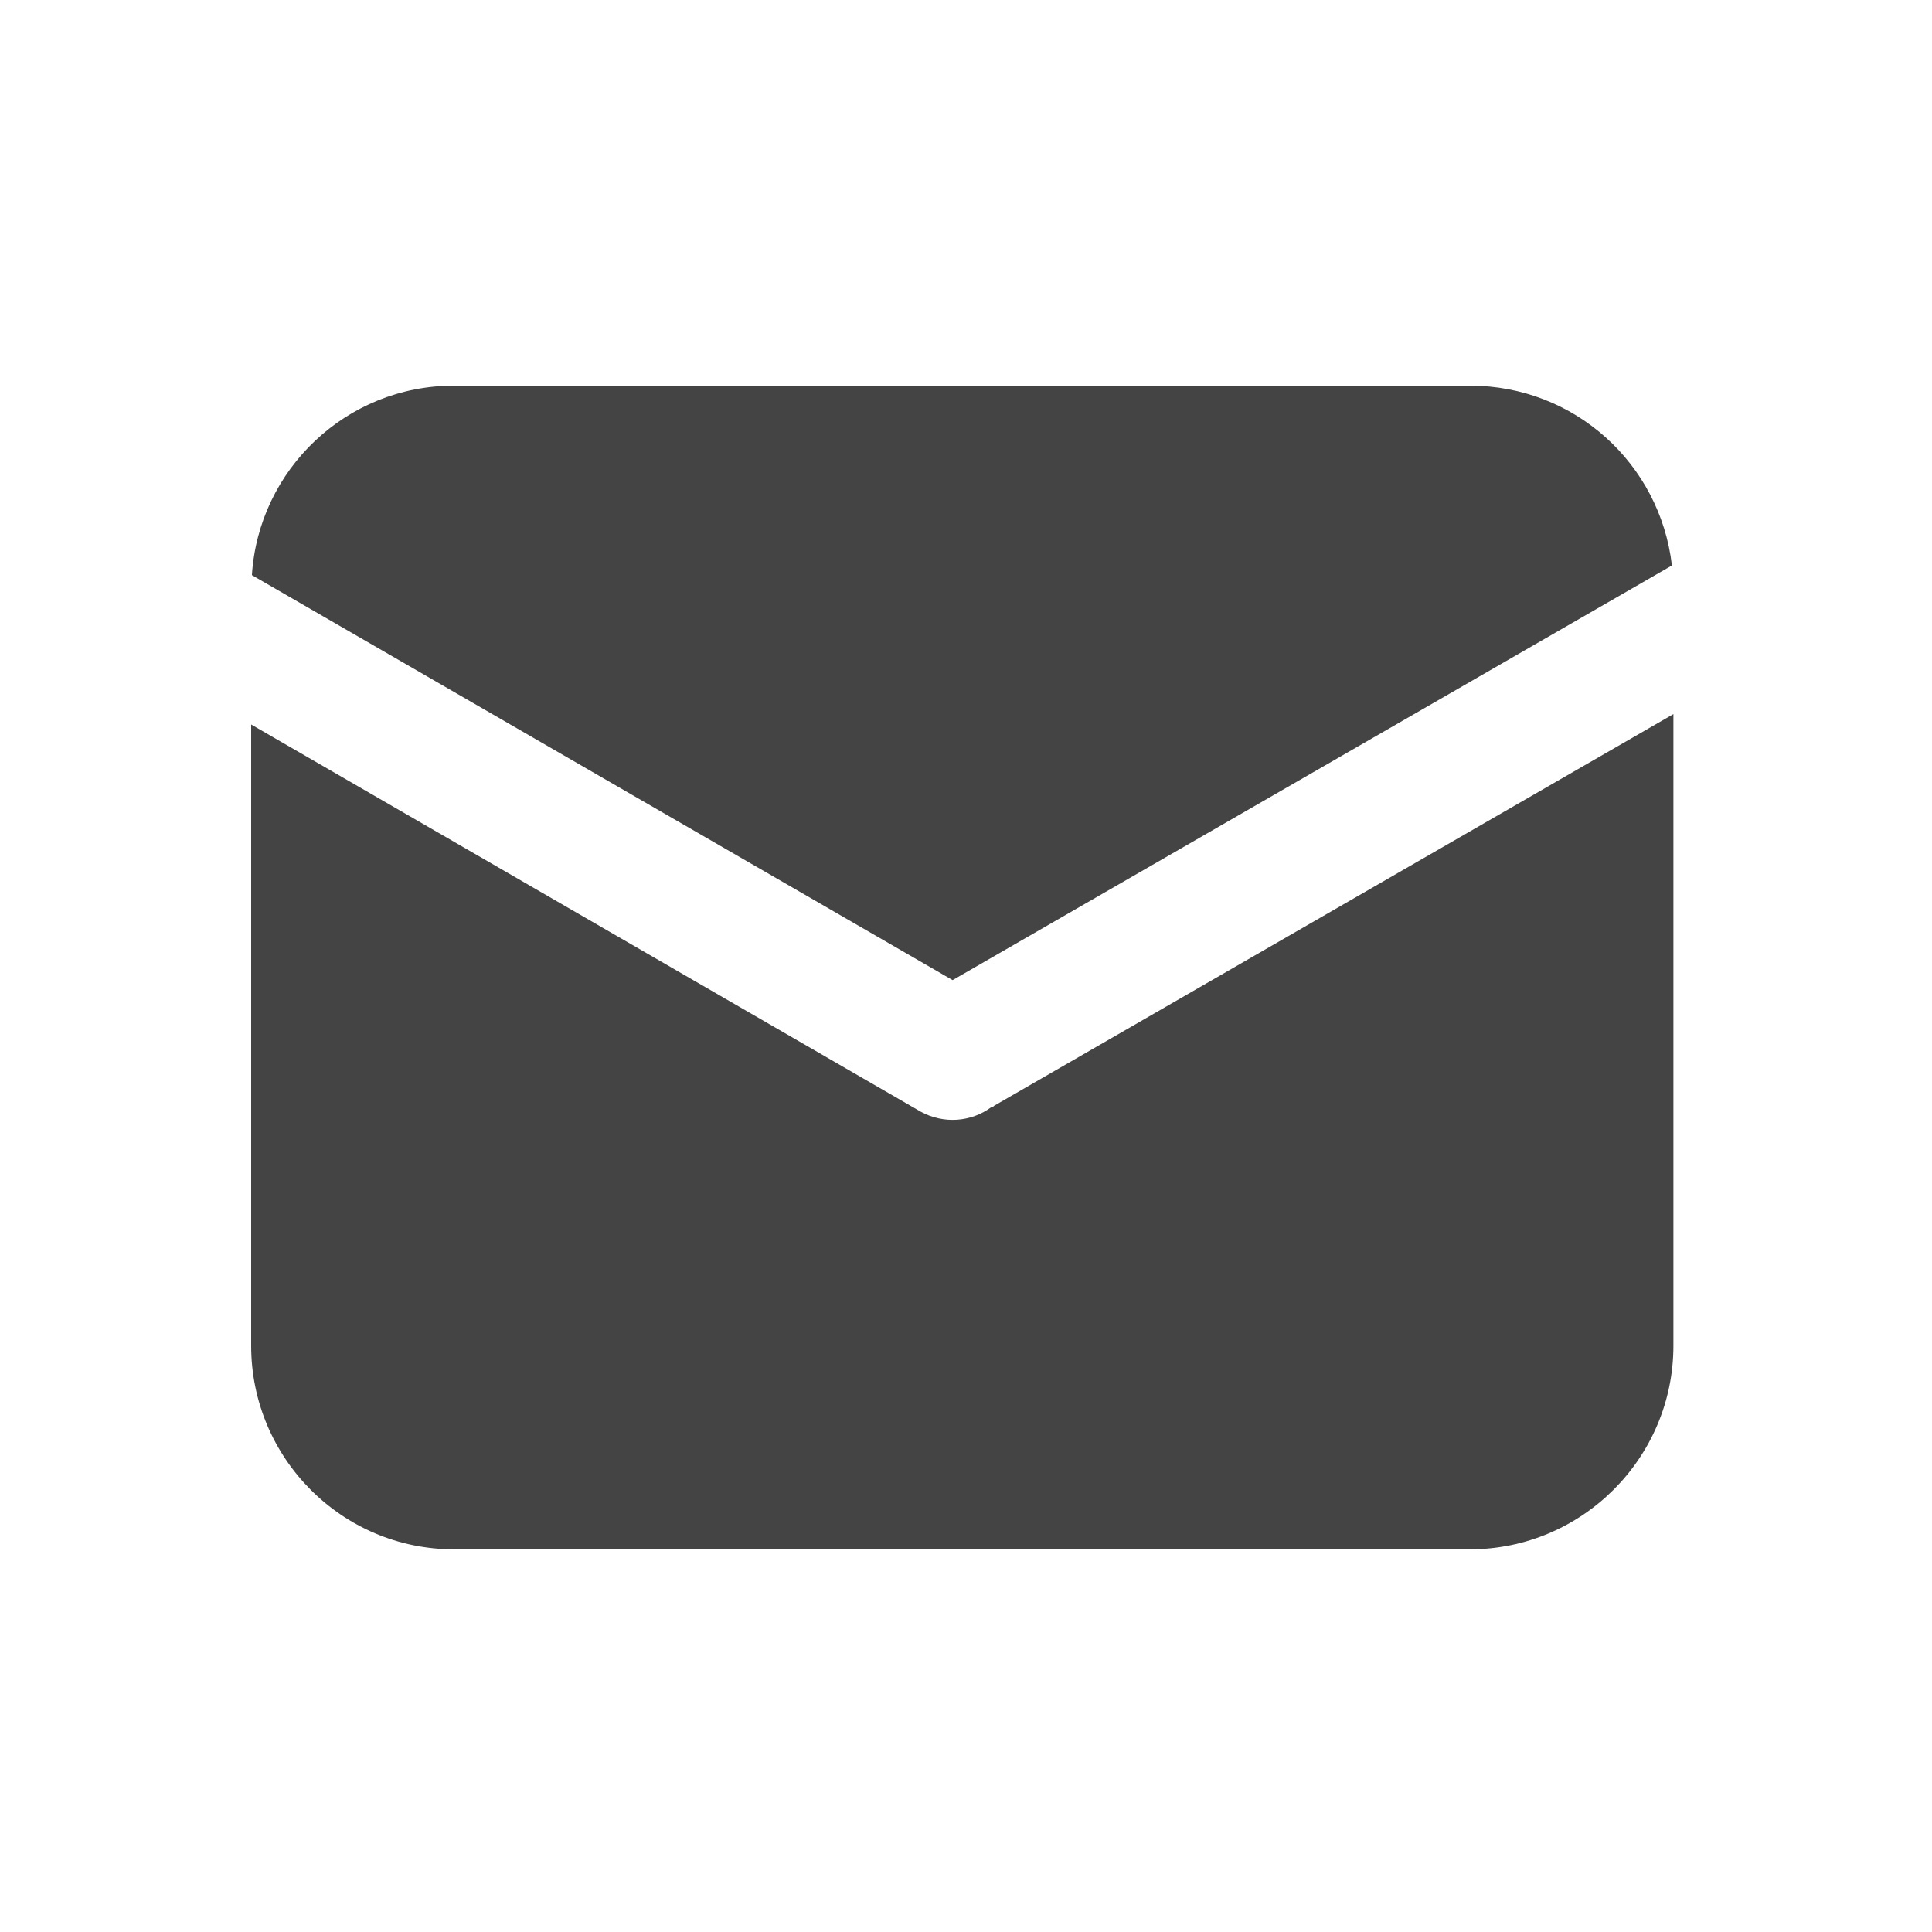 <svg width="26" height="26" viewBox="0 0 26 26" fill="none" xmlns="http://www.w3.org/2000/svg"
	xmlns:xlink="http://www.w3.org/1999/xlink">
	<desc>
		Mail.
	</desc>
	<defs>
		<clipPath id="clip231_88">
			<rect id="邮箱" width="26" height="26" fill="white" fill-opacity="0" />
		</clipPath>
	</defs>
	<g clip-path="url(#clip231_88)">
		<path id="path"
			d="M22.5 7.61L12.82 13.19L3.39 7.74C3.48 6.32 4.66 5.19 6.11 5.19L19.78 5.19C21.19 5.19 22.34 6.24 22.5 7.61ZM22.52 9.61L22.52 18.11C22.52 19.62 21.29 20.85 19.78 20.85L6.11 20.85C4.6 20.85 3.38 19.62 3.38 18.11L3.38 9.75L12.39 14.96C12.7 15.13 13.07 15.1 13.34 14.9C13.36 14.9 13.37 14.89 13.38 14.88L22.52 9.61Z"
			fill="#444444" fill-opacity="1" fill-rule="nonzero" />
	</g>
</svg>